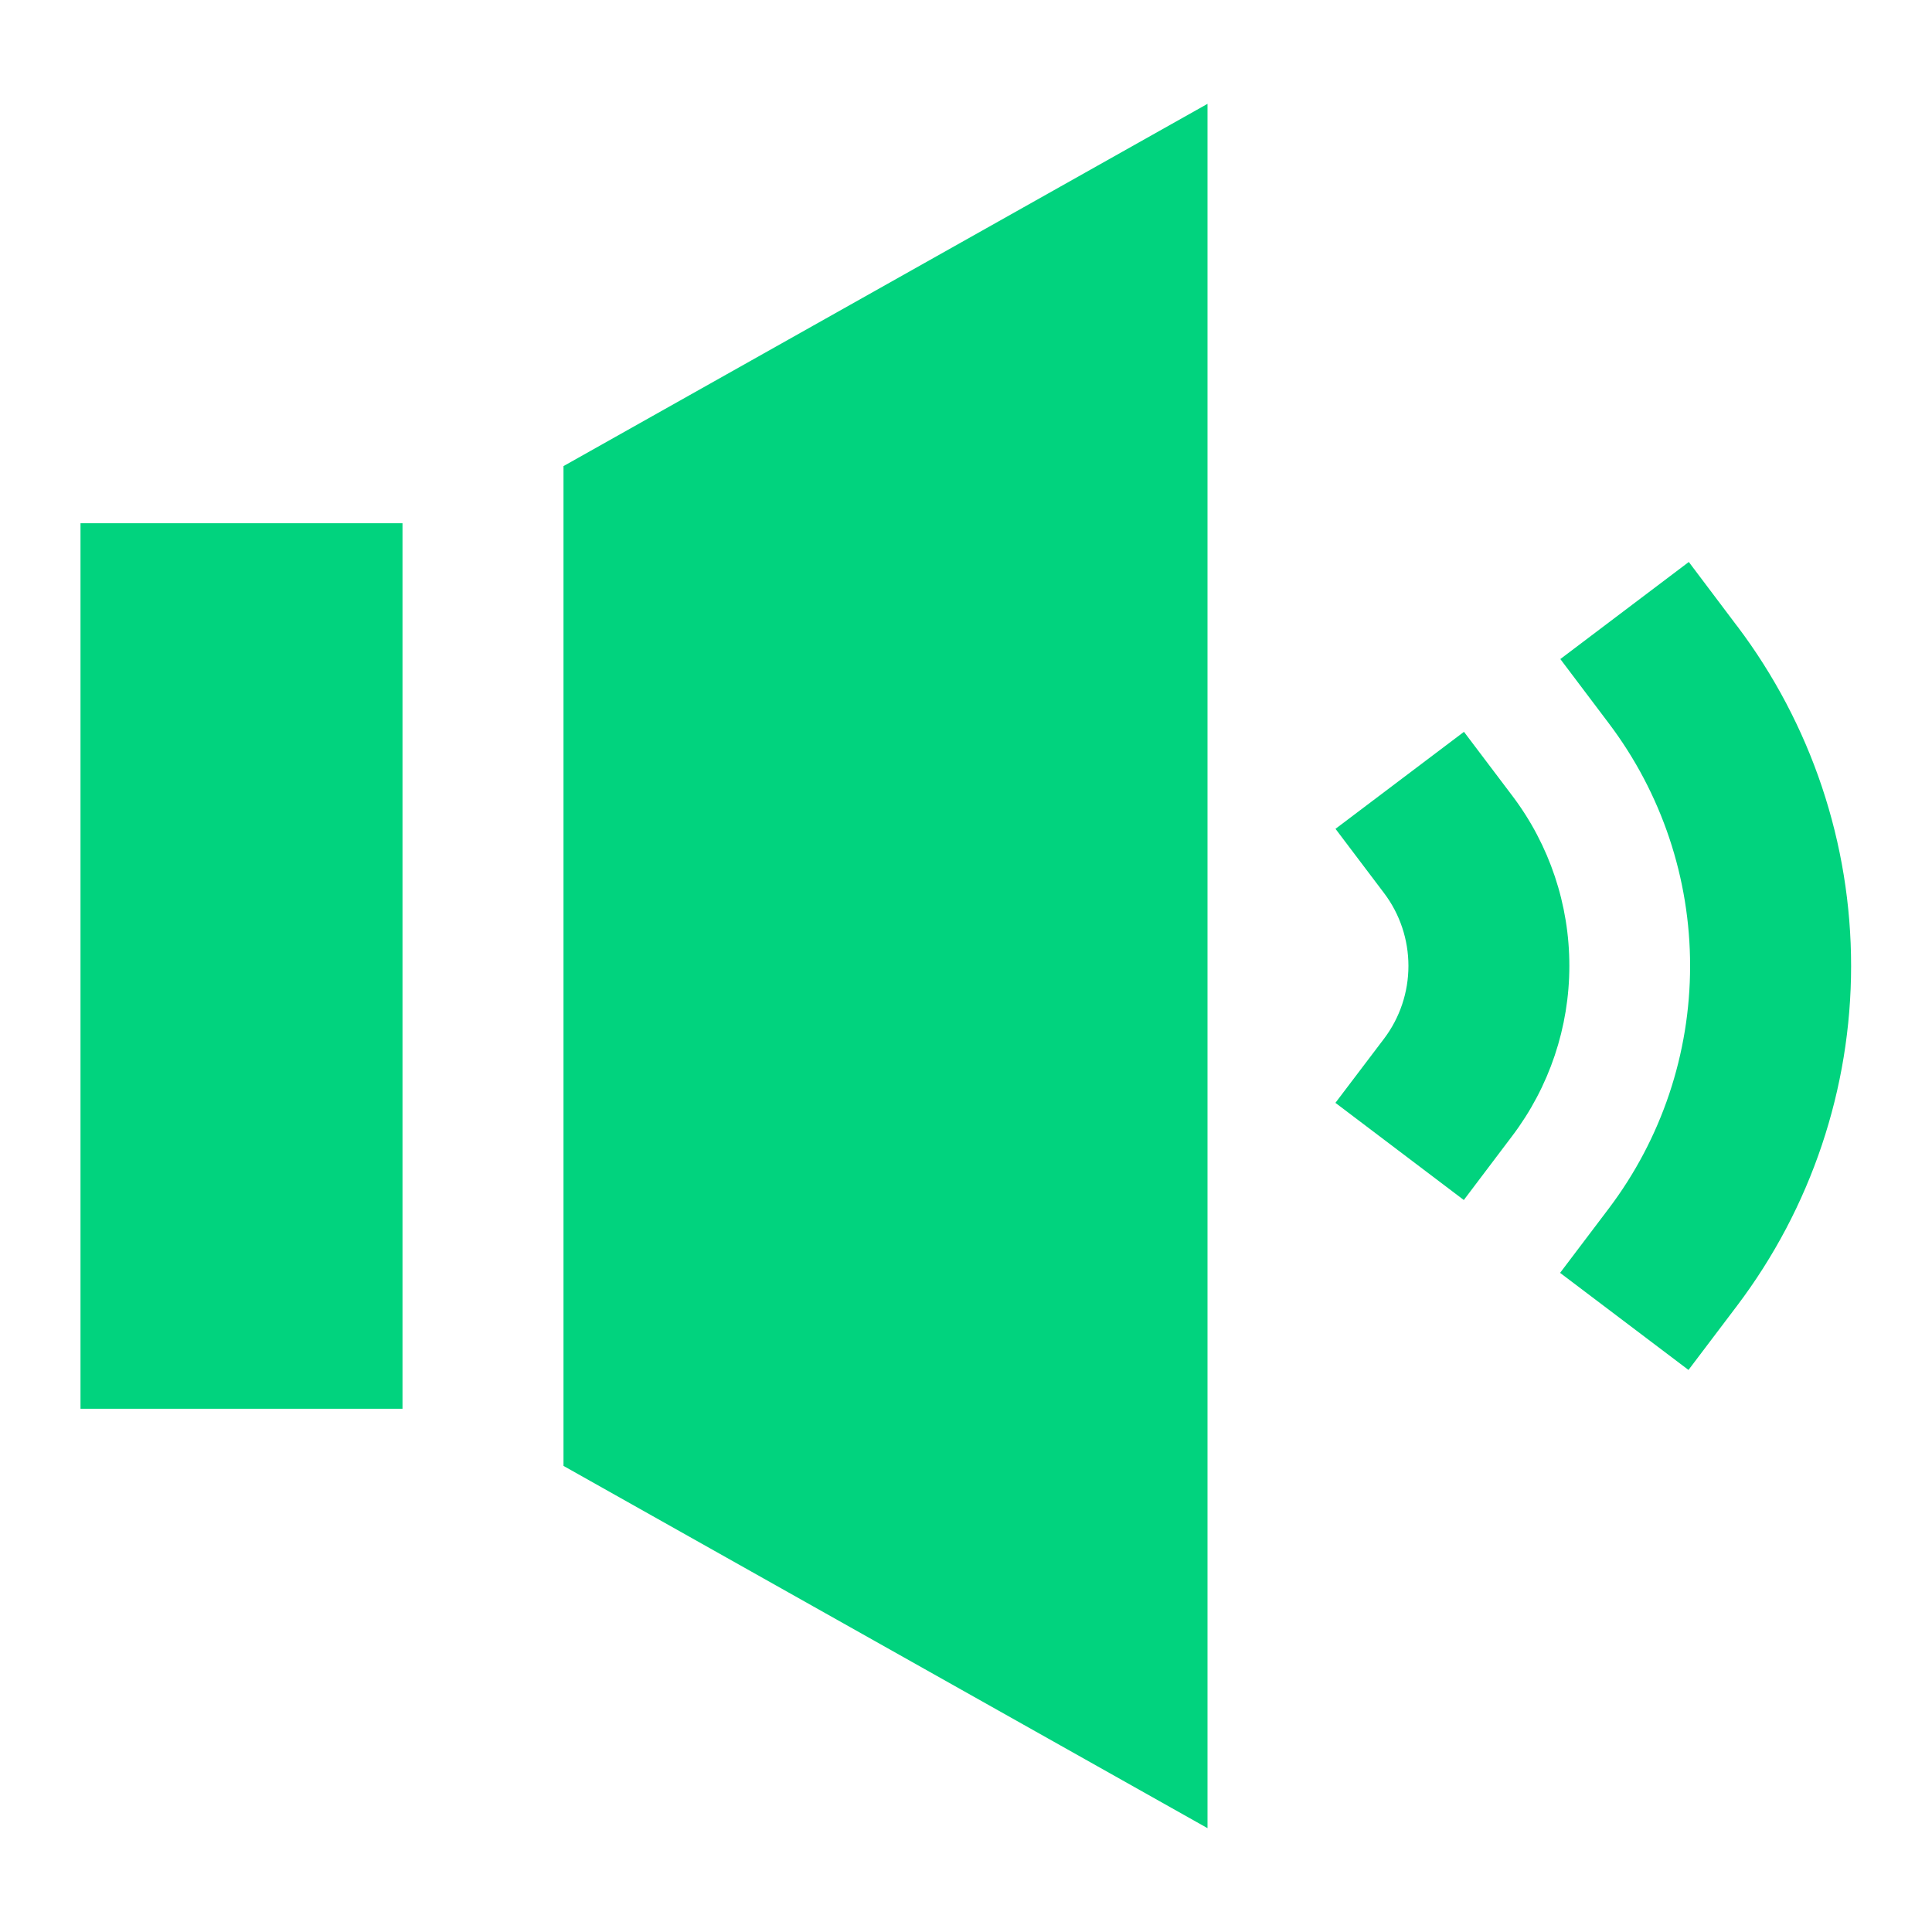 <?xml version="1.0" encoding="UTF-8"?> <svg xmlns="http://www.w3.org/2000/svg" width="24" height="24" viewBox="0 0 24 24" fill="none"><path d="M5 6.5V17.5H1V6.5H5ZM7 18.21L15 22.71V1.29L7 5.79V18.21ZM21.581 7.78L20.979 6.981L19.383 8.187L19.985 8.985C20.641 9.853 20.996 10.912 20.995 12C20.995 13.089 20.64 14.147 19.983 15.015L19.38 15.812L20.975 17.018L21.578 16.221C22.497 15.006 22.995 13.524 22.995 12.001C22.996 10.477 22.499 8.995 21.581 7.779" fill="#01D37E"></path><path d="M18.789 9.889L18.186 9.091L16.59 10.296L17.193 11.094C17.39 11.354 17.496 11.672 17.496 11.999C17.496 12.325 17.39 12.643 17.193 12.903L16.589 13.7L18.184 14.907L18.787 14.109C19.246 13.502 19.495 12.761 19.495 11.999C19.496 11.238 19.248 10.497 18.789 9.889Z" fill="#01D37E"></path></svg> 